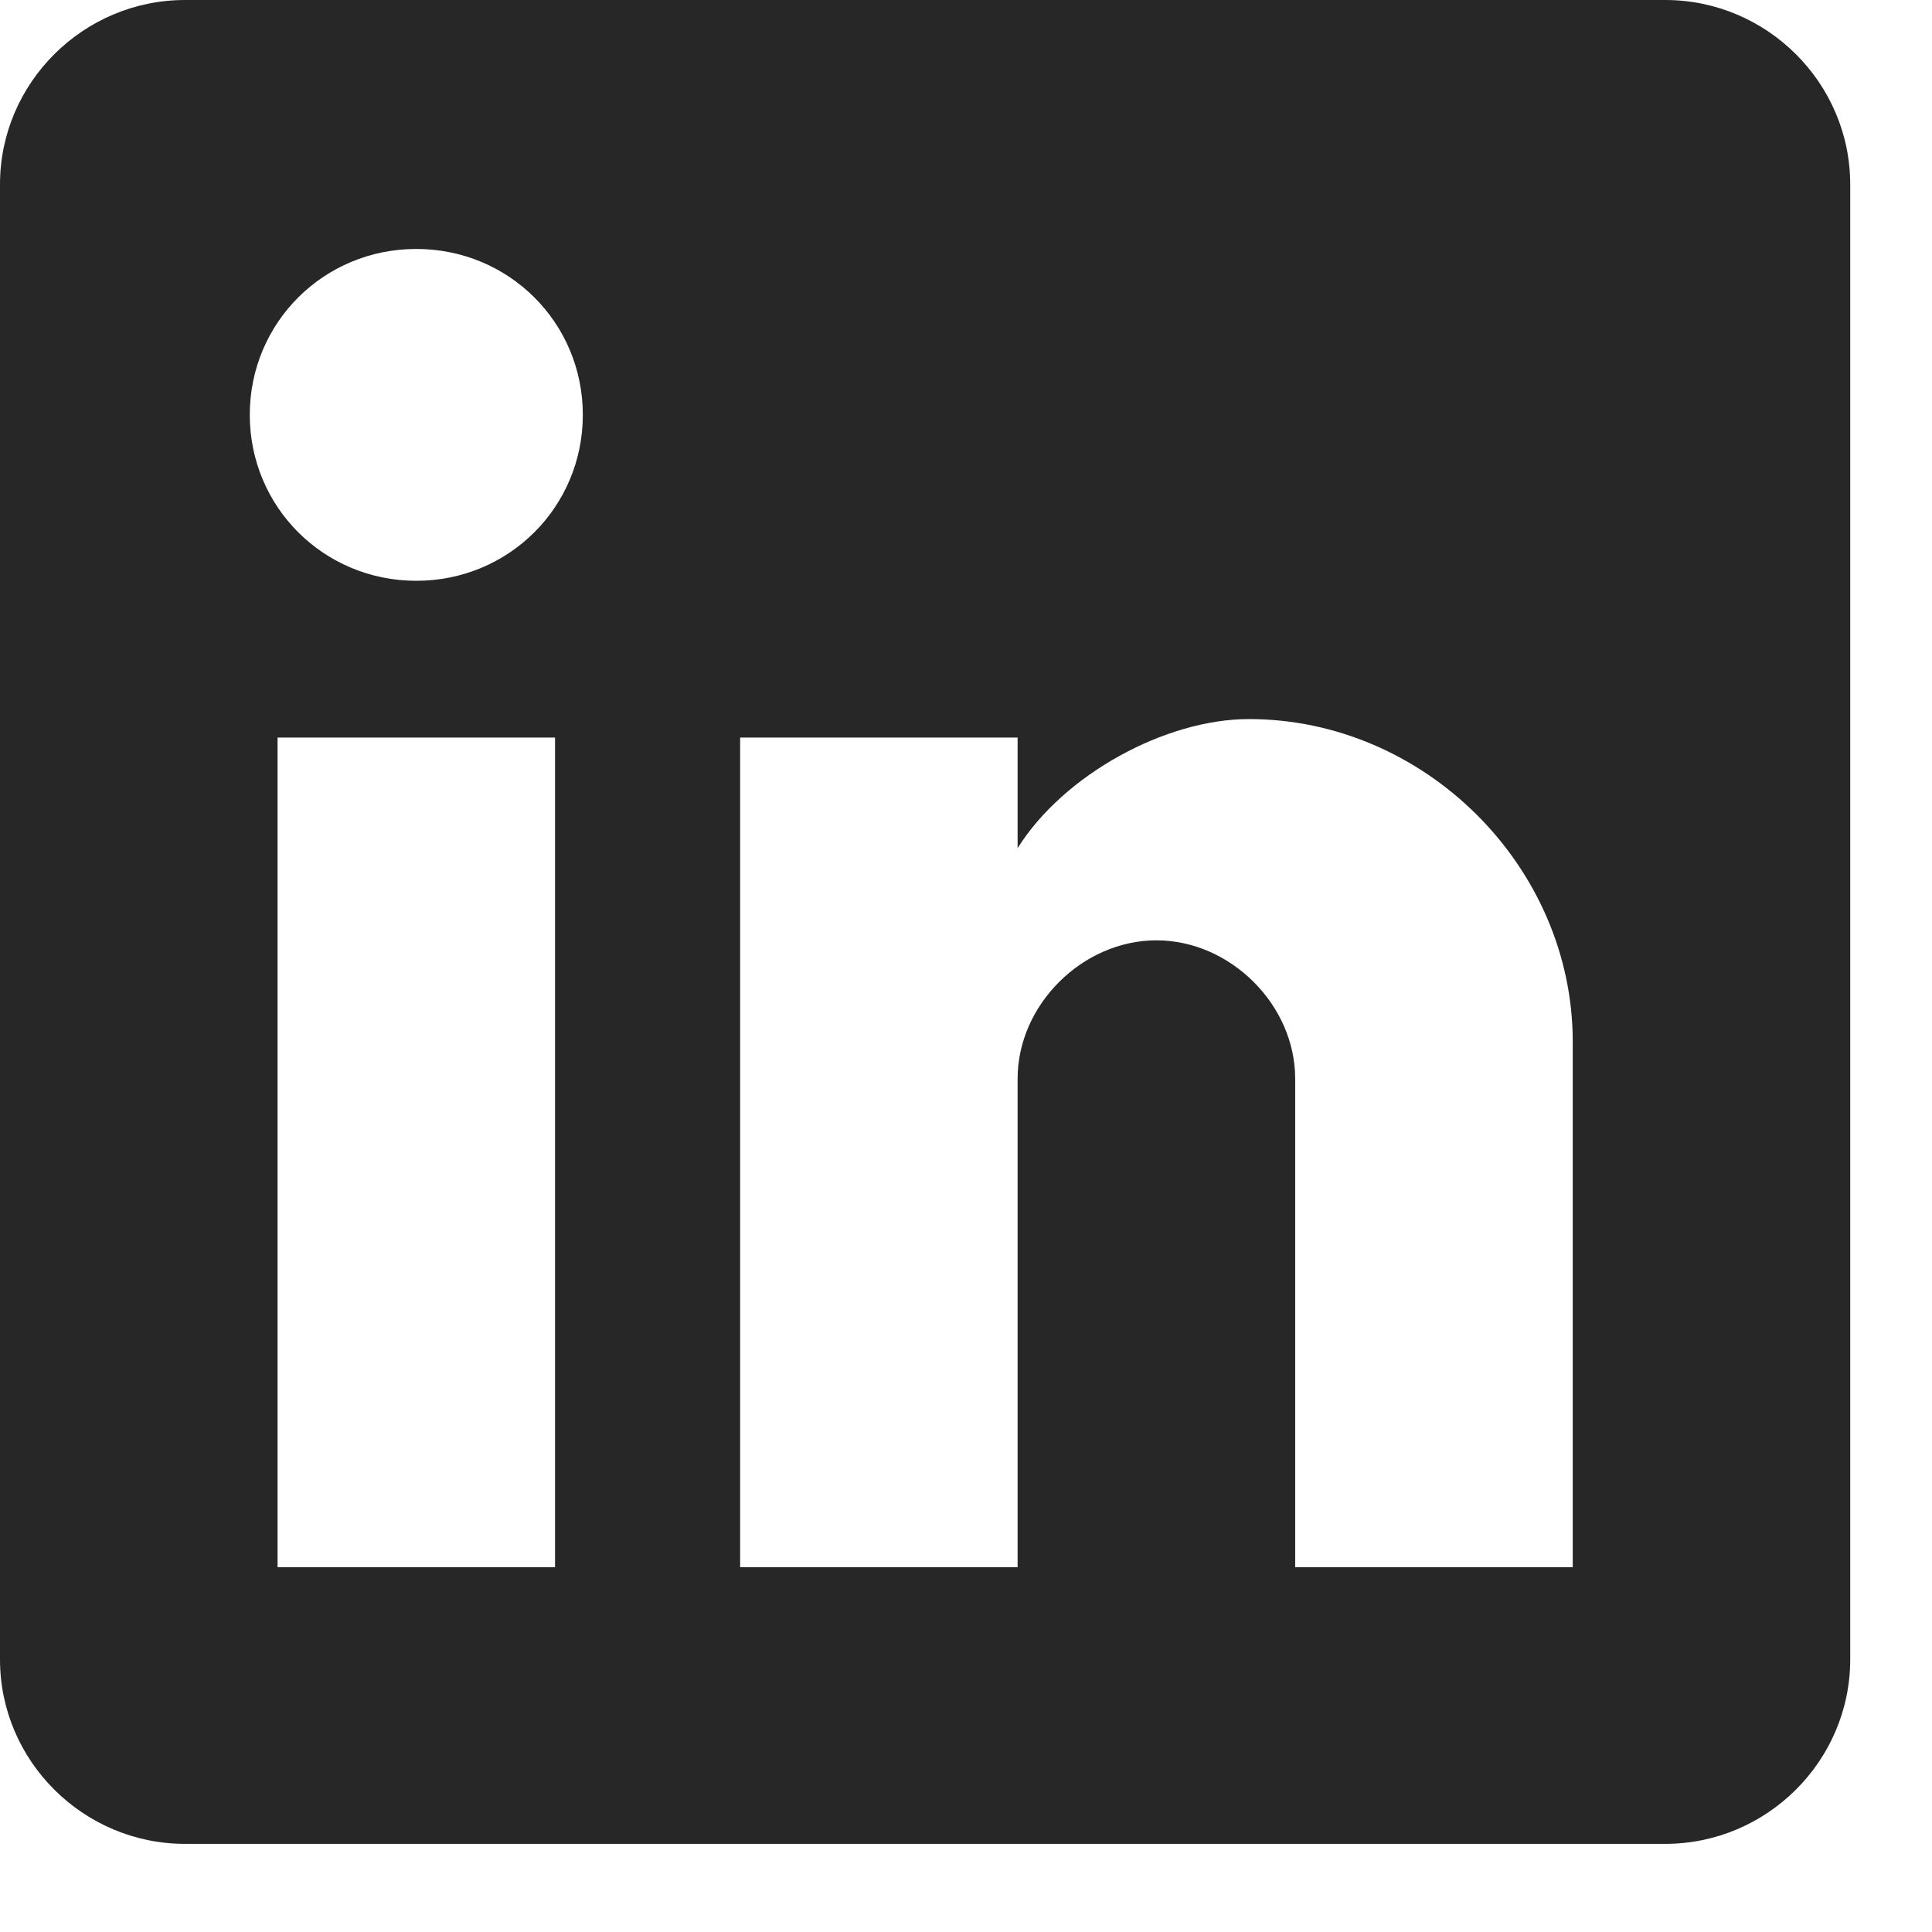 <?xml version="1.0" encoding="UTF-8"?> <svg xmlns="http://www.w3.org/2000/svg" width="21" height="21" viewBox="0 0 21 21" fill="none"><path d="M18.1 0H2.011C0.905 0 0 0.902 0 2.004V18.038C0 19.14 0.905 20.042 2.011 20.042H18.1C19.206 20.042 20.111 19.14 20.111 18.038V2.004C20.111 0.902 19.206 0 18.1 0ZM6.033 17.035H3.017V8.017H6.033V17.035ZM4.525 6.313C3.519 6.313 2.715 5.511 2.715 4.509C2.715 3.507 3.519 2.706 4.525 2.706C5.531 2.706 6.335 3.507 6.335 4.509C6.335 5.511 5.531 6.313 4.525 6.313ZM17.095 17.035H14.078V11.724C14.078 10.923 13.374 10.221 12.57 10.221C11.765 10.221 11.061 10.923 11.061 11.724V17.035H8.045V8.017H11.061V9.219C11.564 8.417 12.67 7.816 13.575 7.816C15.486 7.816 17.095 9.42 17.095 11.323V17.035Z" fill="#272727"></path></svg> 